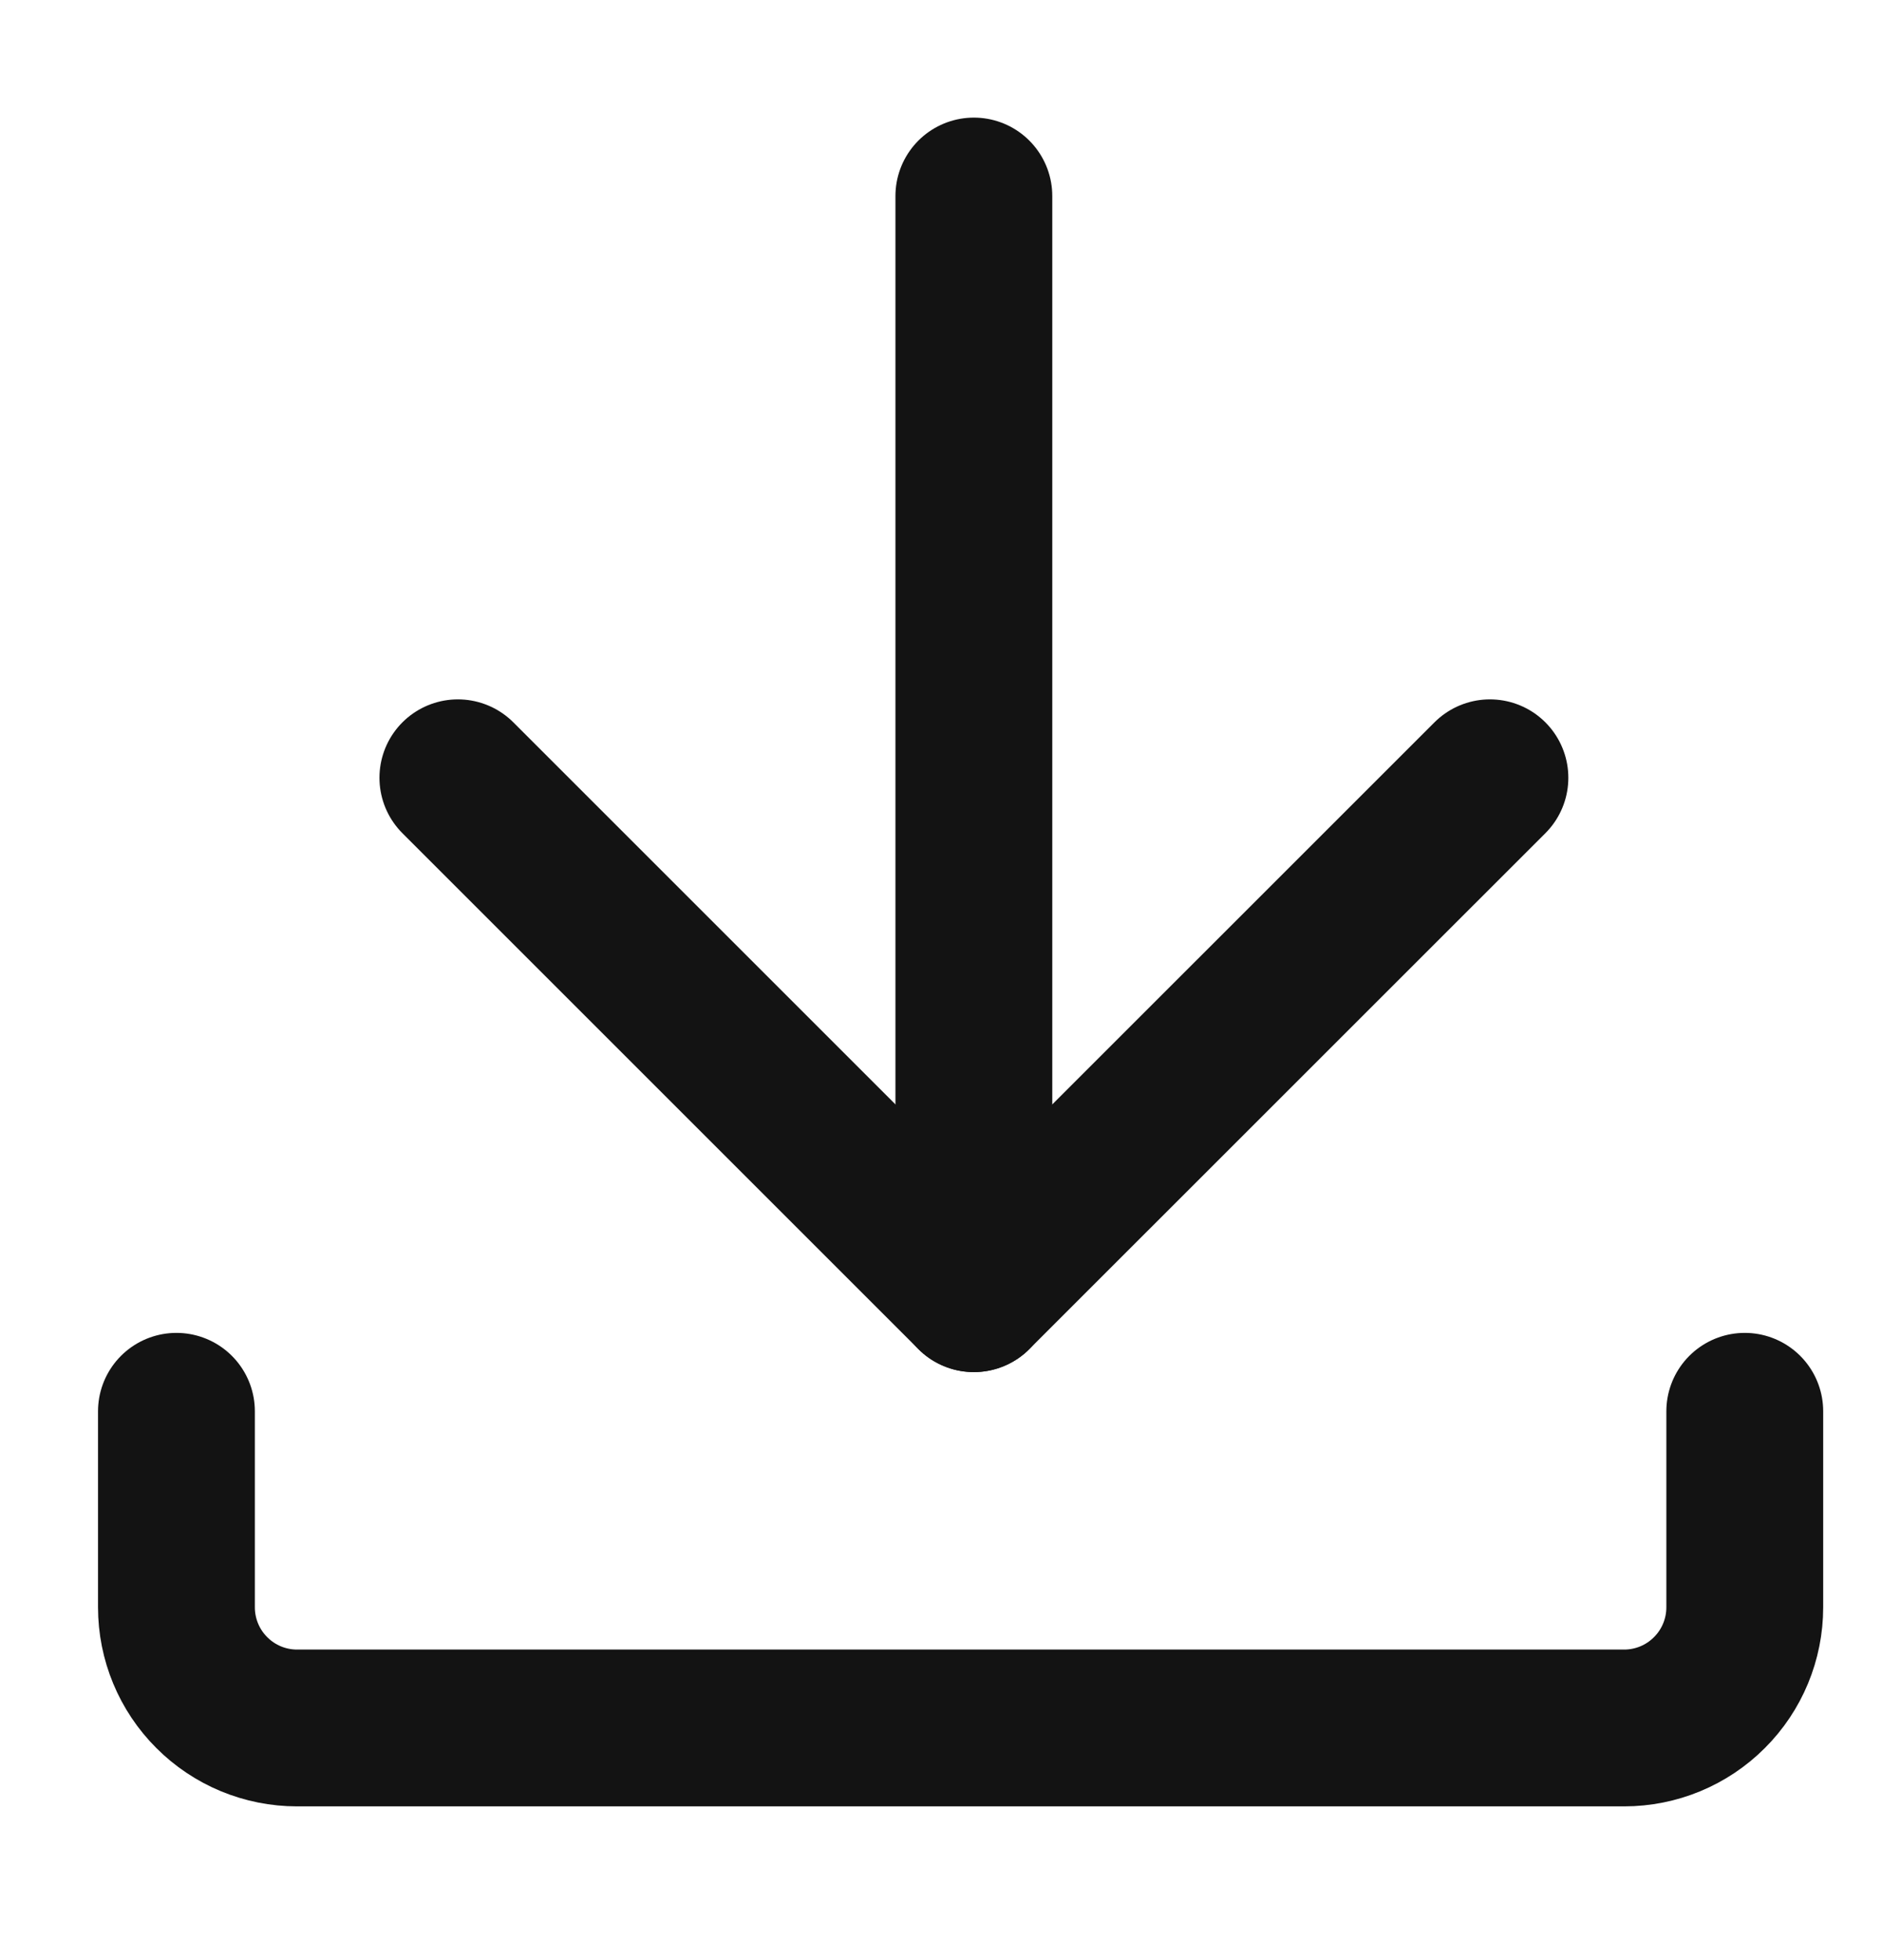 <svg width="24" height="25" viewBox="0 0 24 25" fill="none" xmlns="http://www.w3.org/2000/svg">
<path d="M2.25 18V20.5C2.25 20.908 2.412 21.3 2.701 21.588C2.989 21.877 3.38 22.039 3.788 22.039H20.712C21.12 22.039 21.511 21.877 21.799 21.588C22.088 21.3 22.25 20.908 22.25 20.5V18" stroke="#131313" stroke-width="2" stroke-linecap="round" stroke-linejoin="round"/>
<path d="M19 9.92L12.419 16.5L5.839 9.92" stroke="#131313" stroke-width="2" stroke-linecap="round" stroke-linejoin="round"/>
<path d="M12.419 16.5L12.419 2.5" stroke="#131313" stroke-width="2" stroke-linecap="round" stroke-linejoin="round"/>
</svg>
